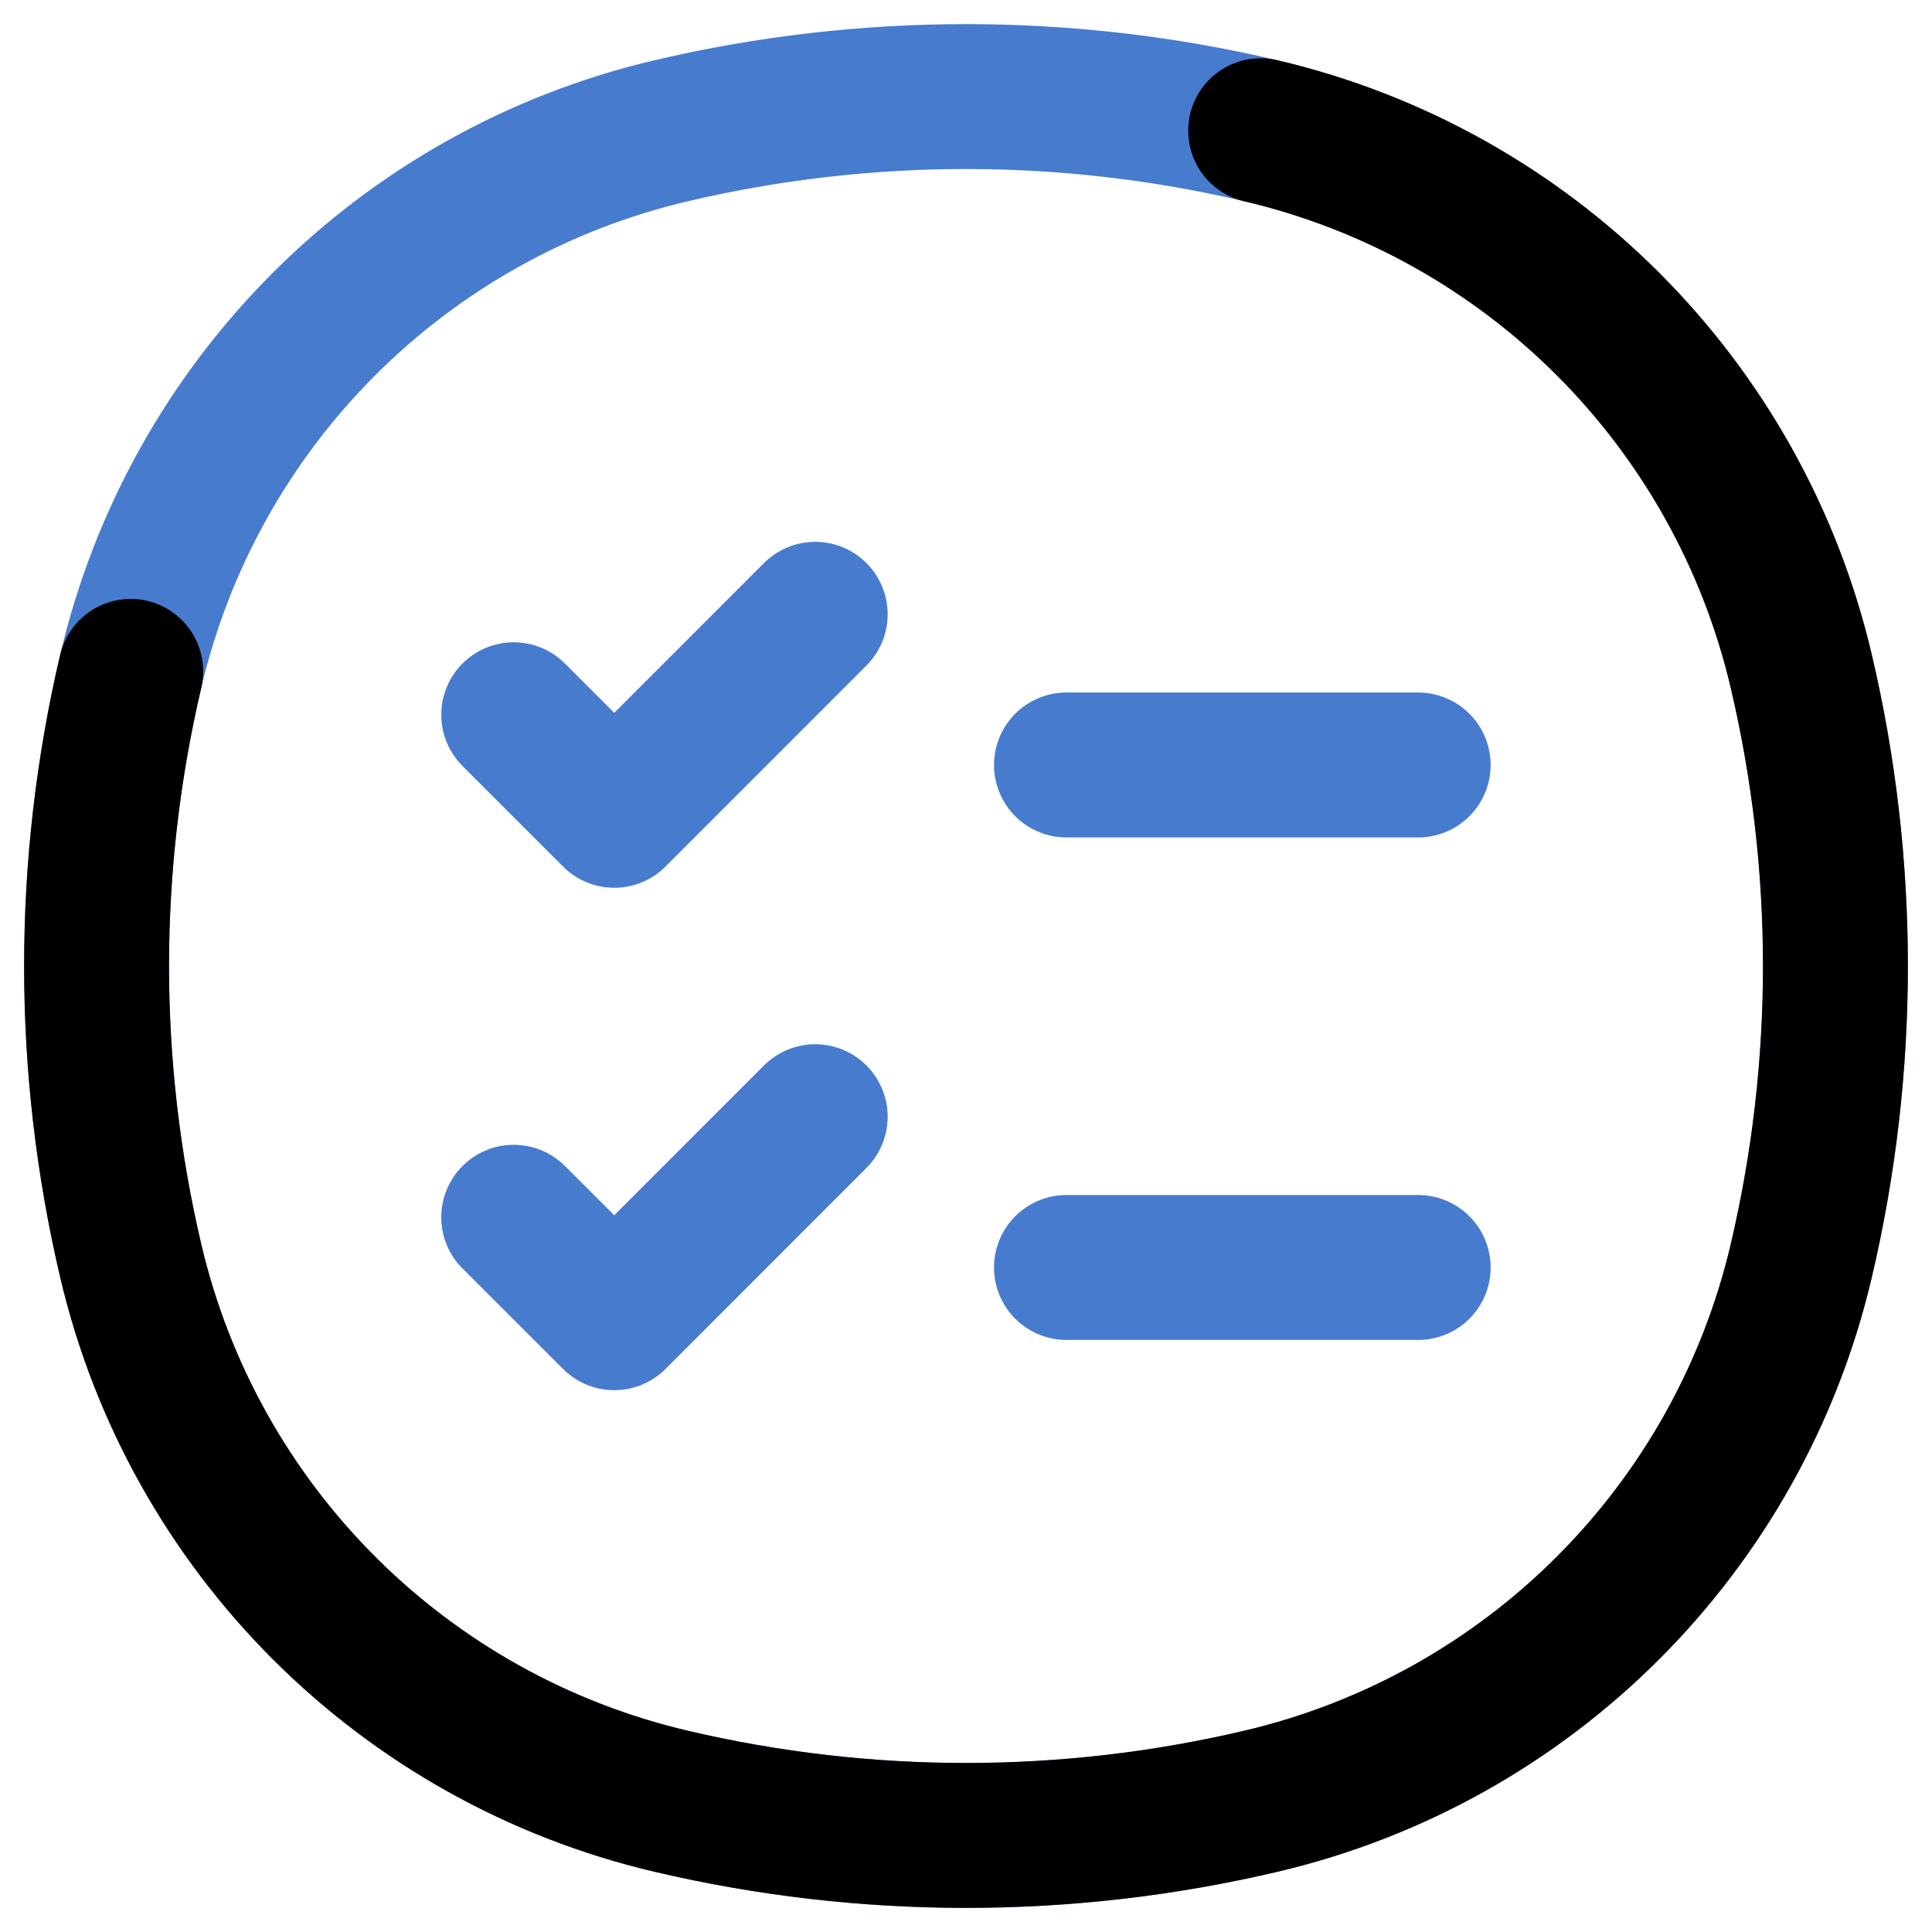 <svg width="20" height="20" viewBox="0 0 20 20" fill="none" xmlns="http://www.w3.org/2000/svg">
<path d="M1.353 6.95C2.004 4.173 4.173 2.004 6.95 1.353C8.956 0.882 11.044 0.882 13.05 1.353C15.827 2.004 17.996 4.173 18.647 6.95C19.118 8.956 19.118 11.044 18.647 13.05C17.996 15.827 15.827 17.996 13.05 18.647C11.044 19.118 8.956 19.118 6.95 18.647C4.173 17.996 2.004 15.827 1.353 13.05C0.882 11.044 0.882 8.956 1.353 6.95Z" class="icon_main" stroke-width="1.5" style="stroke: #477BCE;"></path>
<path d="M1.353 6.95C0.882 8.956 0.882 11.044 1.353 13.05C2.004 15.827 4.173 17.996 6.95 18.647C8.956 19.118 11.044 19.118 13.05 18.647C15.827 17.996 17.996 15.827 18.647 13.05C19.118 11.044 19.118 8.956 18.647 6.95C17.996 4.173 15.827 2.004 13.05 1.353" stroke="currentColor" stroke-width="1.5" stroke-linecap="round"></path>
<path d="M5.318 7.399L6.359 8.44L8.439 6.359M11.04 7.919H14.681M5.318 12.601L6.359 13.641L8.439 11.56M11.04 13.121H14.681" class="icon_main" stroke-width="1.5" stroke-linecap="round" stroke-linejoin="round" style="stroke: #477BCE;"></path>
</svg>